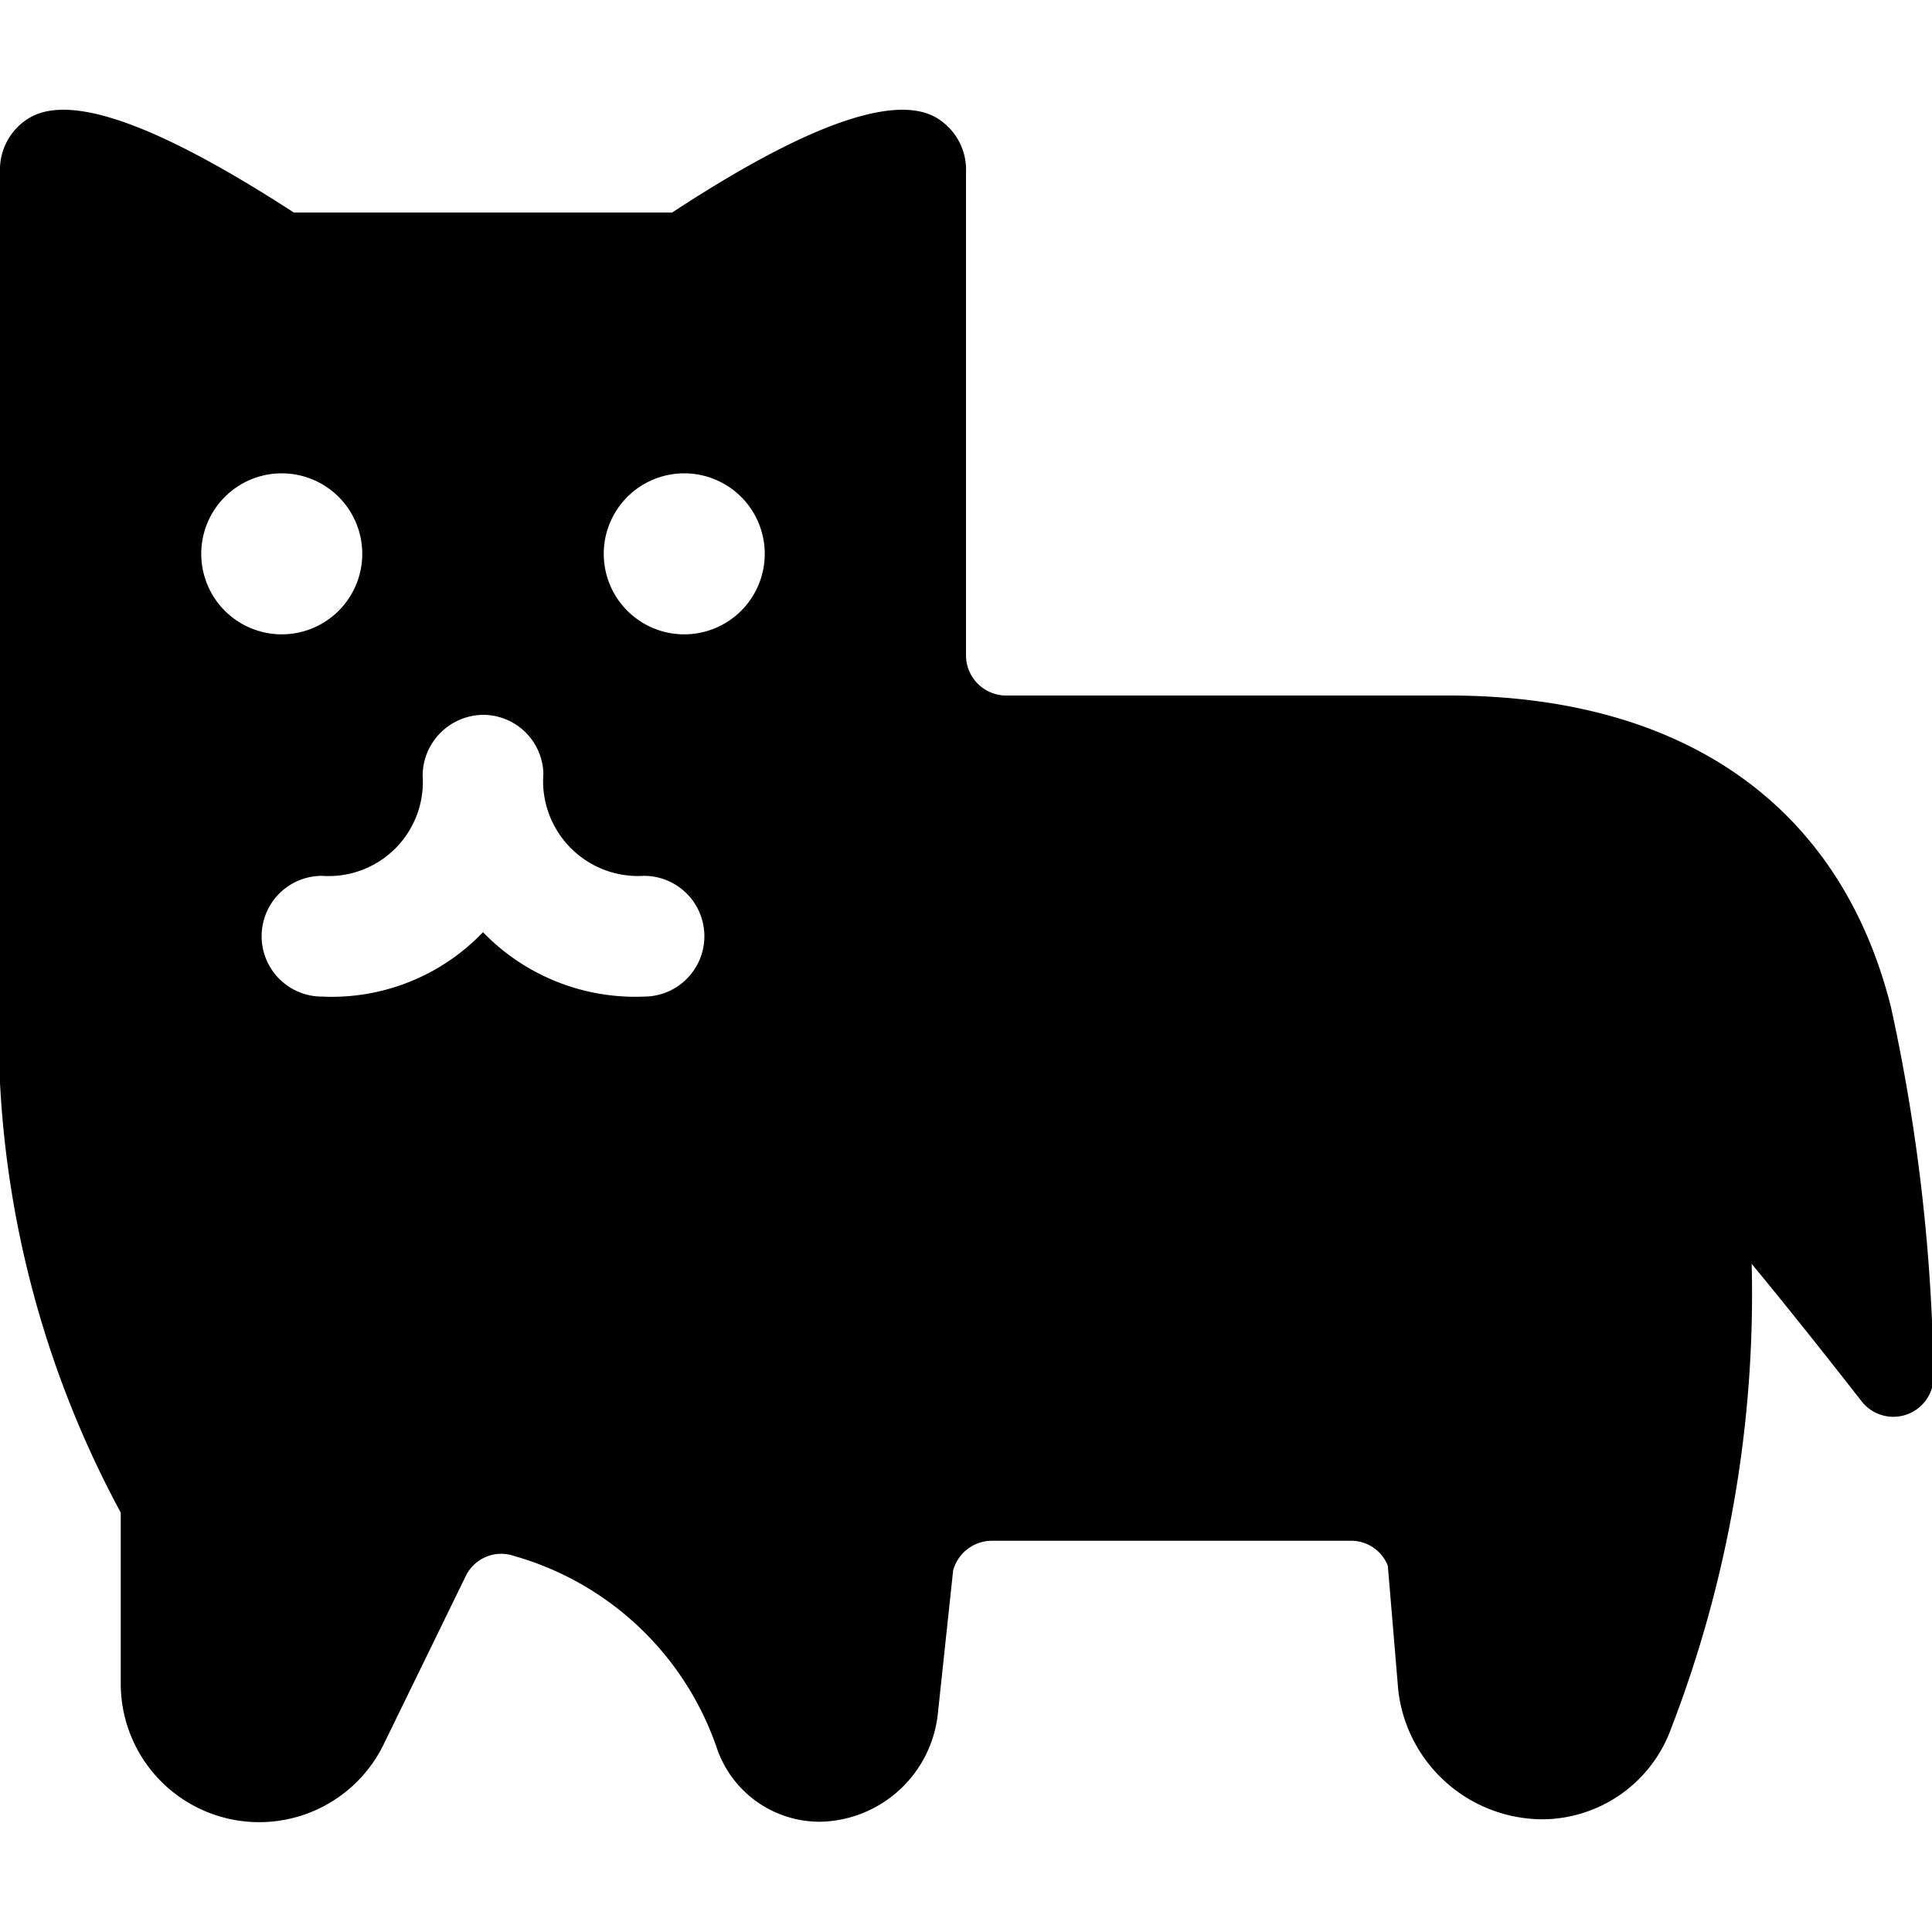 <svg xmlns="http://www.w3.org/2000/svg" viewBox="0 0 24 24"><path d="M23.49 12.51C22.86 10 20.91 8.64 18 8.64h-5.5a0.5 0.5 0 0 1 -0.5 -0.5v-6a0.75 0.75 0 0 0 -0.39 -0.69c-0.53 -0.28 -1.63 0.12 -3.26 1.19h-4.7C2 1.57 0.92 1.17 0.39 1.45a0.75 0.75 0 0 0 -0.39 0.69v10a12.6 12.6 0 0 0 1.5 6.65v2.13a1.72 1.72 0 0 0 3.28 0.72l1 -2.05a0.49 0.49 0 0 1 0.61 -0.26 3.74 3.74 0 0 1 2.52 2.4 1.35 1.35 0 0 0 1.3 0.9 1.5 1.5 0 0 0 1.44 -1.34l0.19 -1.78a0.5 0.5 0 0 1 0.49 -0.37h4.44a0.49 0.49 0 0 1 0.47 0.31l0.13 1.55a1.81 1.81 0 0 0 1.79 1.6 1.71 1.71 0 0 0 1.6 -1.13 15 15 0 0 0 1 -5.77c0.71 0.86 1.35 1.69 1.36 1.7a0.5 0.5 0 0 0 0.9 -0.3 22.83 22.83 0 0 0 -0.53 -4.59ZM2.5 6.88a1 1 0 1 1 1 1 1 1 0 0 1 -1 -1Zm1.5 4a1.17 1.17 0 0 0 1.25 -1.25 0.76 0.76 0 0 1 0.75 -0.75 0.75 0.75 0 0 1 0.75 0.73A1.18 1.18 0 0 0 8 10.88a0.75 0.75 0 0 1 0 1.5 2.63 2.63 0 0 1 -2 -0.8 2.6 2.6 0 0 1 -2 0.8 0.75 0.75 0 0 1 0 -1.5Zm4.5 -3a1 1 0 1 1 1 -1 1 1 0 0 1 -1 1Z" fill="#000000" stroke-width="1"></path></svg>